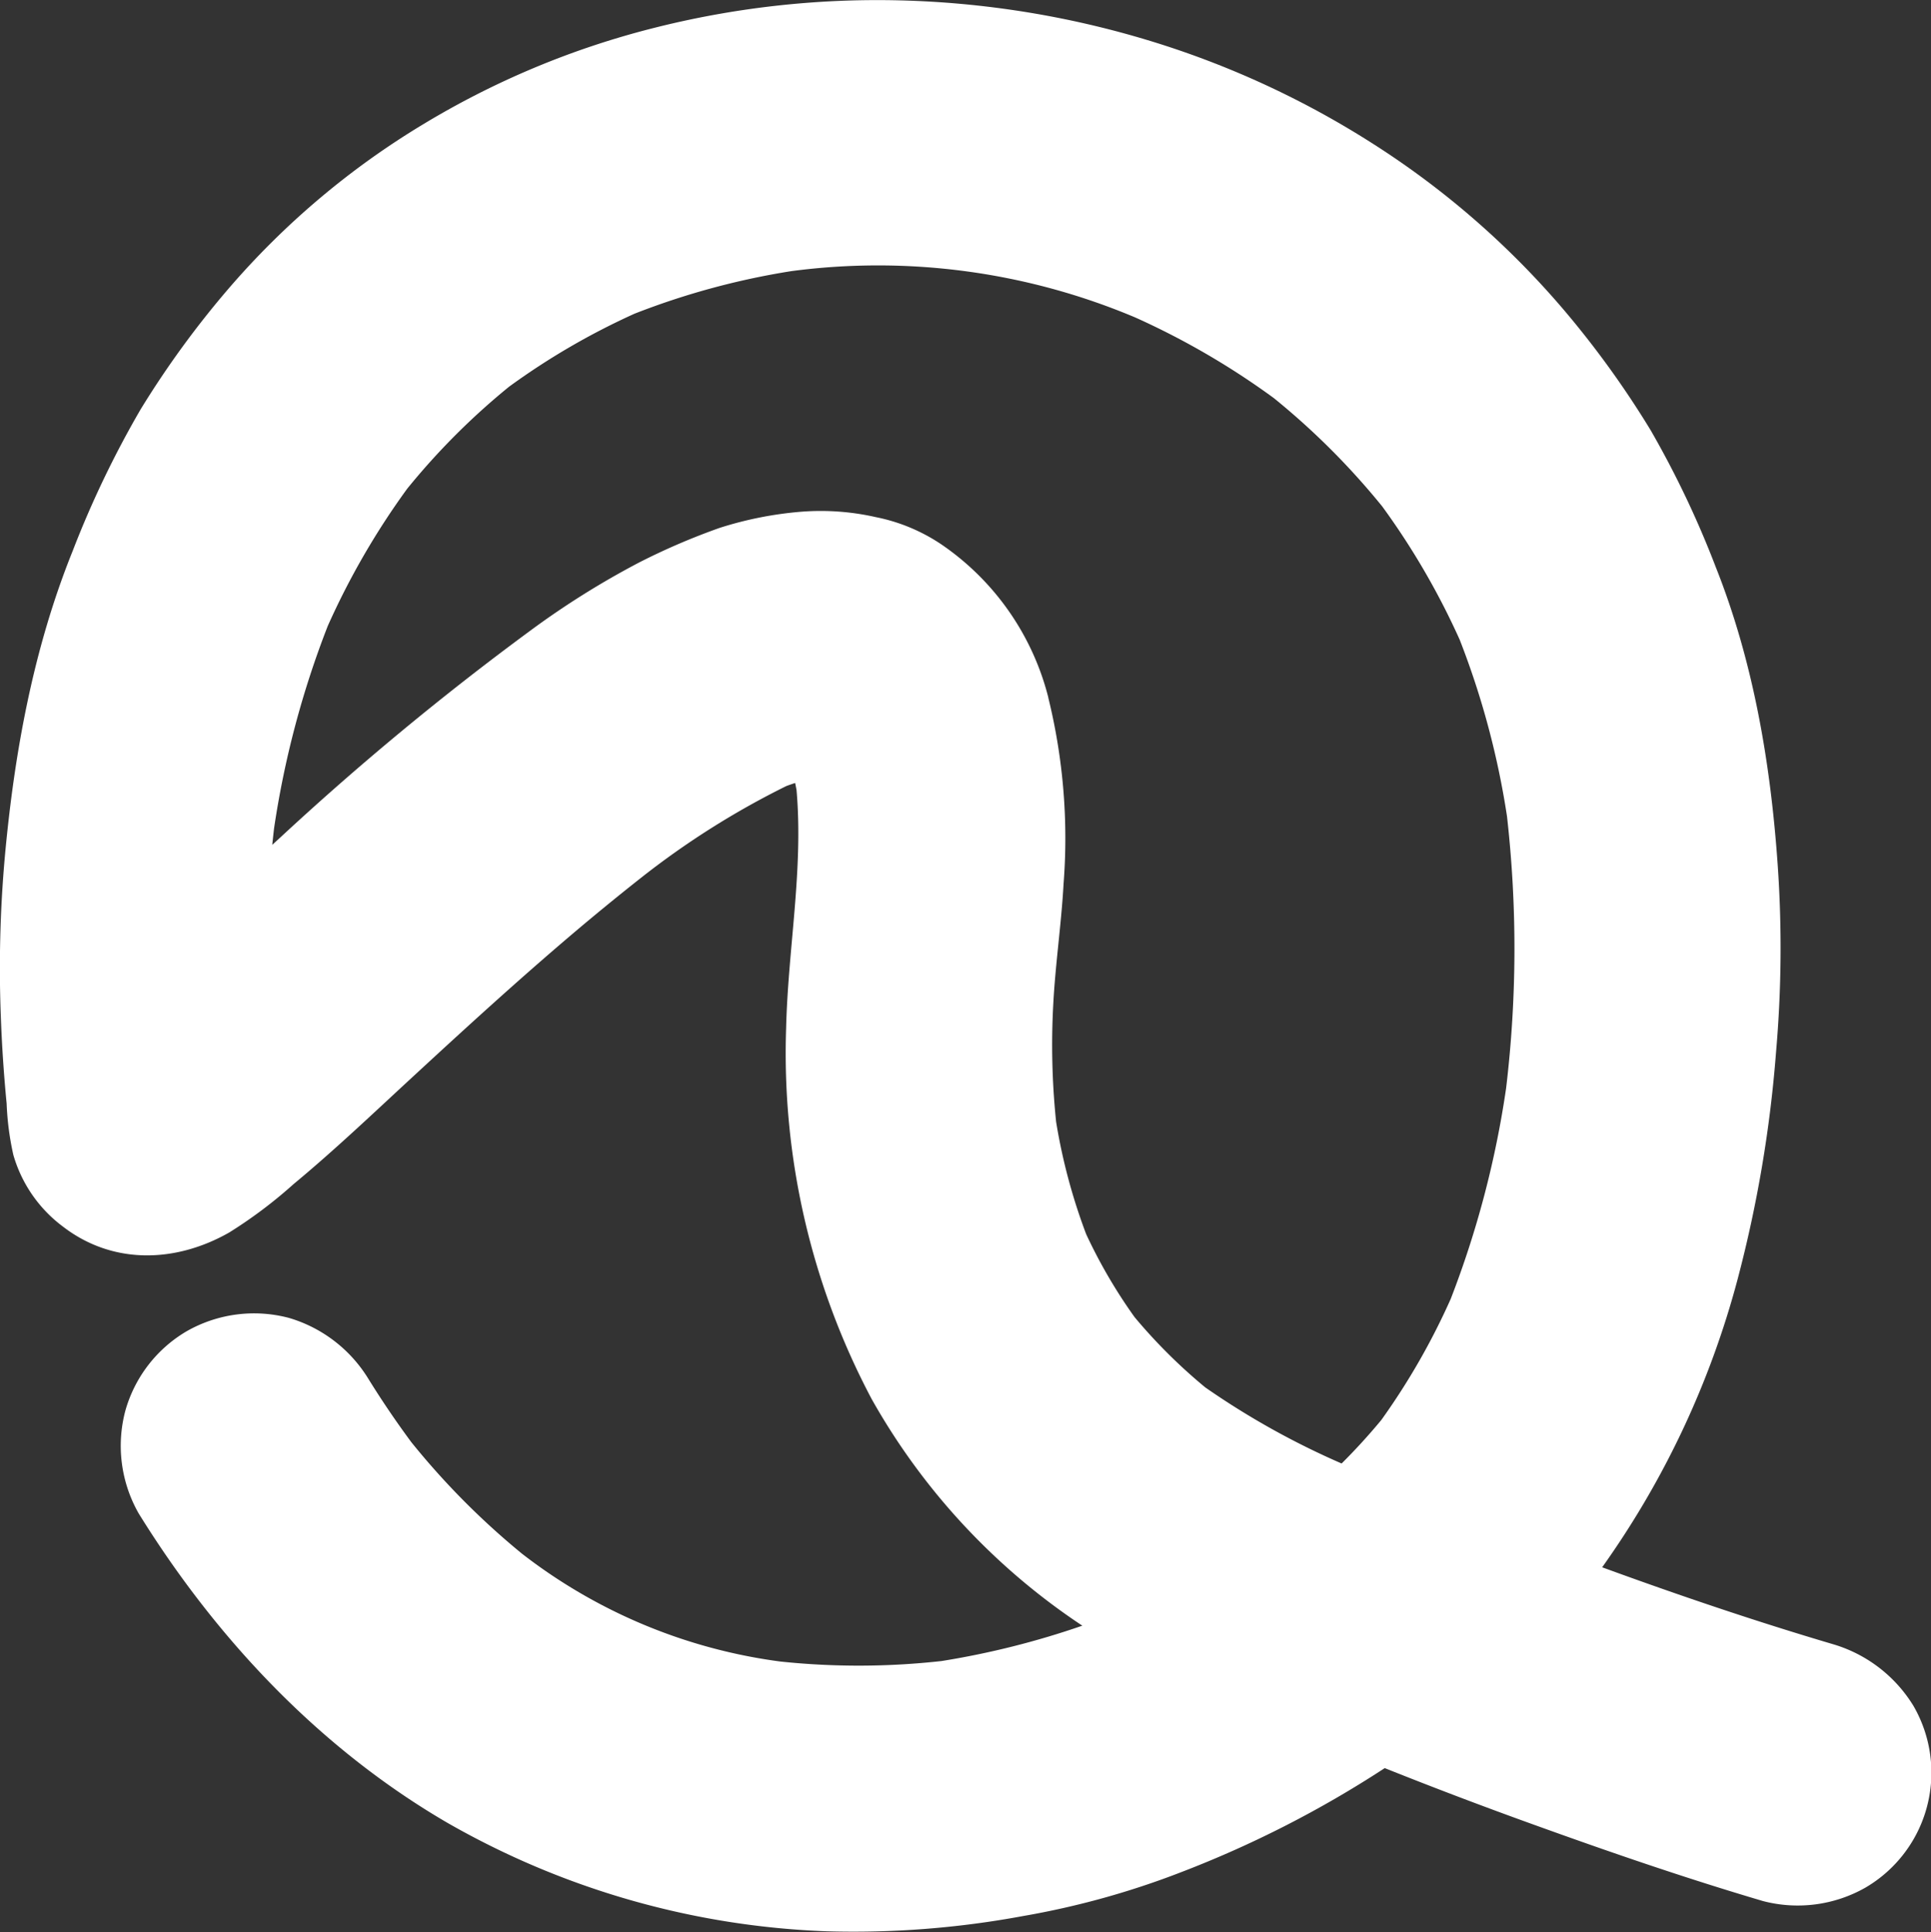 <svg xmlns="http://www.w3.org/2000/svg" width="180.78" height="180.857" viewBox="0 0 180.78 180.857">
  <rect x="0" y="0" width="180.78" height="180.857" fill="#333333" stroke="none"/>
  <path id="Path_11621" data-name="Path 11621" d="M615.834,504.525a13.2,13.2,0,0,0-7.448-5.726c-7.3-2.154-14.523-4.608-21.678-7.219a83.187,83.187,0,0,0,12.683-26.973,118.973,118.973,0,0,0,3.6-21.3,112.041,112.041,0,0,0,.15-17.481c-.664-9.492-2.269-19.013-5.8-27.882a90.342,90.342,0,0,0-6.1-12.816,88.383,88.383,0,0,0-8.037-11.153,79.629,79.629,0,0,0-17.819-15.565,84.554,84.554,0,0,0-21.279-9.8,87.718,87.718,0,0,0-23.121-3.707,85.223,85.223,0,0,0-23.191,2.615,78.982,78.982,0,0,0-21.492,9,75.2,75.2,0,0,0-18.235,15.419,87.383,87.383,0,0,0-8.2,11.27,92.867,92.867,0,0,0-6.358,13.258c-3.672,9.109-5.447,18.829-6.34,28.578a117.4,117.4,0,0,0-.373,15.078q.149,4.035.54,8.055a26.37,26.37,0,0,0,.629,4.806,12.766,12.766,0,0,0,4.621,6.69c4.687,3.621,10.588,3.406,15.572.577a43.366,43.366,0,0,0,6.04-4.539c3.889-3.222,7.554-6.72,11.266-10.143,4.8-4.431,9.63-8.842,14.609-13.079q3.245-2.76,6.59-5.4a77.159,77.159,0,0,1,13.67-8.641c.272-.1.546-.194.821-.287.047.22.09.441.131.662.652,7.465-.8,14.835-.975,22.3a69.116,69.116,0,0,0,8.008,34.706,61.722,61.722,0,0,0,19.723,21.217,77.662,77.662,0,0,1-13.183,3.311,70.1,70.1,0,0,1-15.082.046,50.165,50.165,0,0,1-24.2-10.1,71.416,71.416,0,0,1-10.352-10.432q-2.124-2.868-4.007-5.906a13.033,13.033,0,0,0-7.446-5.727,12.738,12.738,0,0,0-9.6,1.257,12.579,12.579,0,0,0-5.727,7.448,12.775,12.775,0,0,0,1.256,9.6c7.249,11.7,16.943,22,28.9,28.957a77.11,77.11,0,0,0,35.517,10.155,86.8,86.8,0,0,0,18.357-1.425,77.421,77.421,0,0,0,14.862-4.126,100.833,100.833,0,0,0,19.017-9.725q6.885,2.75,13.864,5.262c7.114,2.568,14.284,5.039,21.54,7.18a12.831,12.831,0,0,0,9.6-1.255,12.464,12.464,0,0,0,4.471-17.051M534.861,410.17a24.69,24.69,0,0,0-9.969-14.311,16.9,16.9,0,0,0-6.187-2.585,23.34,23.34,0,0,0-7.042-.5,34.132,34.132,0,0,0-7.571,1.506,62.233,62.233,0,0,0-7.558,3.249,78.352,78.352,0,0,0-10.21,6.4,268.971,268.971,0,0,0-23.42,19.38c-.232.212-.464.426-.7.64q.078-.764.166-1.526a87.147,87.147,0,0,1,5.03-18.96,70.992,70.992,0,0,1,7.437-12.849,65.474,65.474,0,0,1,9.534-9.546,66.256,66.256,0,0,1,11.748-6.836,70.455,70.455,0,0,1,14.68-3.985,61.936,61.936,0,0,1,32.182,4.331,71.86,71.86,0,0,1,12.981,7.548,68.838,68.838,0,0,1,10.155,10.145,69.557,69.557,0,0,1,7.253,12.479,77.266,77.266,0,0,1,4.428,16.526,110.041,110.041,0,0,1-.083,25.459,90.733,90.733,0,0,1-5.184,19.721,64.557,64.557,0,0,1-6.5,11.338q-1.76,2.126-3.715,4.069a73.926,73.926,0,0,1-12.76-7.119,50.464,50.464,0,0,1-6.624-6.584,48.371,48.371,0,0,1-4.533-7.77,54.444,54.444,0,0,1-2.811-10.509,69.943,69.943,0,0,1-.263-11.079c.2-3.745.755-7.46.961-11.205a55.013,55.013,0,0,0-1.43-17.419" transform="translate(-436.714 -344.867)" fill="#fff"/>
</svg>
